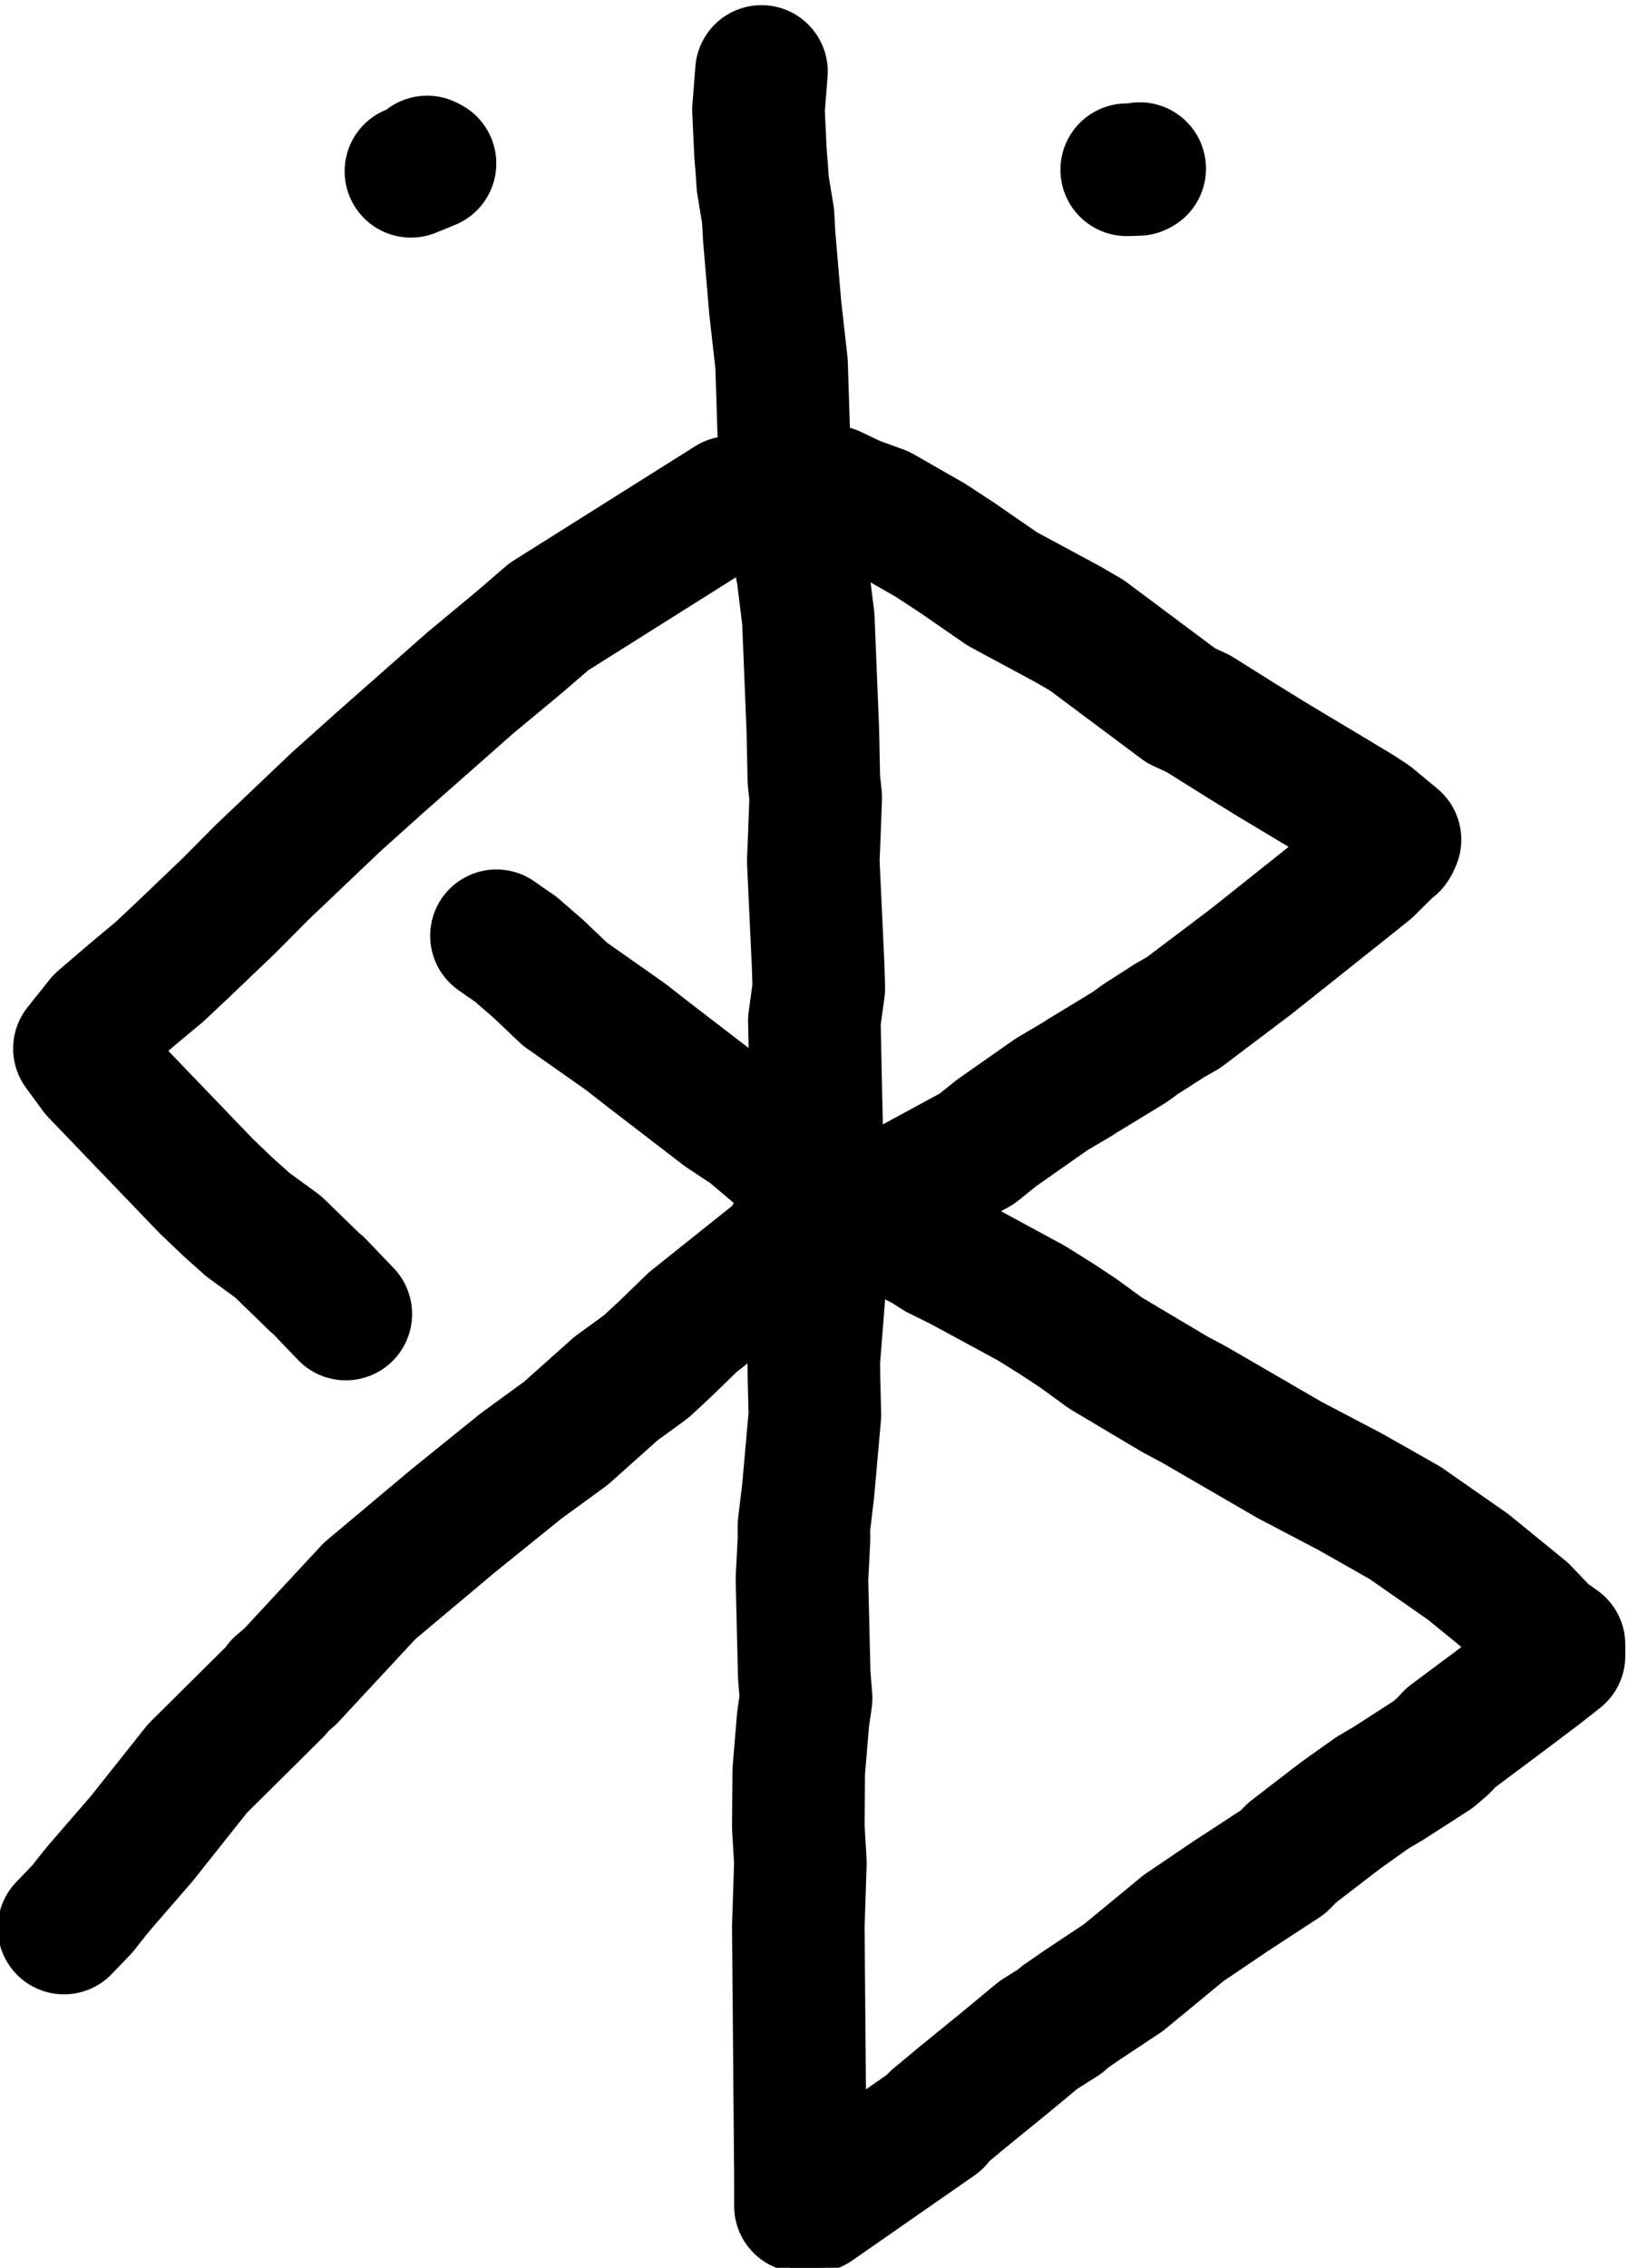 <?xml version="1.0" encoding="UTF-8" standalone="no"?>
<!-- Created with Inkscape (http://www.inkscape.org/) -->

<svg
   version="1.1"
   id="svg622"
   width="44.201"
   height="61.522"
   viewBox="0 0 44.201 61.522"
   sodipodi:docname="siegel.svg"
   inkscape:version="1.2.2 (b0a8486541, 2022-12-01)"
   xmlns:inkscape="http://www.inkscape.org/namespaces/inkscape"
   xmlns:sodipodi="http://sodipodi.sourceforge.net/DTD/sodipodi-0.dtd"
   xmlns="http://www.w3.org/2000/svg"
   xmlns:svg="http://www.w3.org/2000/svg">
  <defs
     id="defs626" />
  <sodipodi:namedview
     id="namedview624"
     pagecolor="#ffffff"
     bordercolor="#666666"
     borderopacity="1.0"
     inkscape:showpageshadow="2"
     inkscape:pageopacity="0.0"
     inkscape:pagecheckerboard="0"
     inkscape:deskcolor="#d1d1d1"
     showgrid="false"
     inkscape:zoom="3.9496801"
     inkscape:cx="36.838427"
     inkscape:cy="60.51123"
     inkscape:window-width="2516"
     inkscape:window-height="1358"
     inkscape:window-x="0"
     inkscape:window-y="0"
     inkscape:window-maximized="1"
     inkscape:current-layer="g630">
    <inkscape:page
       x="0"
       y="0"
       id="page628"
       width="44.201"
       height="61.522" />
  </sodipodi:namedview>
  <g
     id="g630"
     inkscape:groupmode="layer"
     inkscape:label="Page 1"
     transform="matrix(1.333,0,0,-1.333,-247.1,559.624)">
    <g
       id="g632"
       transform="translate(200.881,418.368)">
      <path
         d="m 0,0 -0.061,-0.781 0.041,-0.884 0.024,-0.288 0.022,-0.329 0.108,-0.656 0.024,-0.427 0.122,-1.44 0.129,-1.141 0.045,-1.422 0.156,-1.612 0.232,-1.254 0.112,-0.905 0.092,-2.264 0.021,-1.014 0.038,-0.355 -0.031,-0.832 -0.019,-0.464 0.099,-2.133 0.014,-0.455 -0.091,-0.662 0.032,-1.542 0.028,-1.225 -0.017,-0.468 0.048,-1.752 v -0.646 l -0.103,-1.29 0.005,-0.393 0.018,-0.709 -0.137,-1.538 -0.087,-0.728 0.002,-0.265 -0.042,-0.814 0.047,-1.949 0.038,-0.471 -0.062,-0.431 -0.088,-1.058 -0.009,-1.131 0.043,-0.726 -0.043,-1.299 0.043,-5.082 v -0.606"
         style="fill:none;stroke:#000000;stroke-width:2.7;stroke-linecap:round;stroke-linejoin:round;stroke-miterlimit:10;stroke-dasharray:none;stroke-opacity:1"
         id="path634" />
    </g>
    <g
       id="g636"
       transform="translate(202.333,409.812)">
      <path
         d="m 0,0 0.448,-0.214 0.531,-0.192 1.016,-0.581 0.547,-0.359 0.909,-0.628 1.343,-0.723 0.384,-0.224 1.919,-1.432 0.346,-0.158 0.89,-0.558 0.612,-0.377 1.742,-1.045 0.26,-0.169 0.505,-0.418 -0.056,-0.11 0.027,0.044 -0.529,-0.523 -0.469,-0.375 -1.895,-1.508 -1.388,-1.048 -0.274,-0.156 -0.6,-0.384 -0.221,-0.161 -0.963,-0.586 -0.121,-0.078 -0.506,-0.298 -1.115,-0.781 -0.414,-0.332 -1.386,-0.751 -0.834,-0.604 1.183,-0.611 0.246,-0.158 0.467,-0.231 1.444,-0.782 0.534,-0.334 0.42,-0.278 0.553,-0.402 1.409,-0.838 0.406,-0.217 1.93,-1.119 1.25,-0.656 1.106,-0.627 1.282,-0.893 1.125,-0.917 0.437,-0.458 0.292,-0.208 v -0.23 l -0.416,-0.327 -0.832,-0.626 -0.96,-0.716 -0.146,-0.16 -0.21,-0.18 -0.92,-0.592 -0.317,-0.186 -0.621,-0.442 -0.191,-0.144 -0.822,-0.633 -0.187,-0.19 -1.067,-0.696 -0.697,-0.472 -0.261,-0.176 -0.983,-0.81 -0.246,-0.202 -0.843,-0.559 -0.395,-0.273 -0.017,-0.034 -0.473,-0.298 -0.665,-0.551 -0.876,-0.713 -0.546,-0.454 0.016,-0.031 -2.492,-1.733"
         style="fill:none;stroke:#000000;stroke-width:2.7;stroke-linecap:round;stroke-linejoin:round;stroke-miterlimit:10;stroke-dasharray:none;stroke-opacity:1"
         id="path638" />
    </g>
    <g
       id="g640"
       transform="translate(201.48,410.118)">
      <path
         d="M 0,0 -0.025,-0.015 0.012,-0.02"
         style="fill:none;stroke:#000000;stroke-width:2.7;stroke-linecap:round;stroke-linejoin:round;stroke-miterlimit:10;stroke-dasharray:none;stroke-opacity:1"
         id="path642" />
    </g>
    <g
       id="g644"
       transform="translate(201.378,410.196)">
      <path
         d="M 0,0 0.005,0.004"
         style="fill:none;stroke:#000000;stroke-width:2.7;stroke-linecap:round;stroke-linejoin:round;stroke-miterlimit:10;stroke-dasharray:none;stroke-opacity:1"
         id="path646" />
    </g>
    <g
       id="g648"
       transform="translate(195.483,400.778)">
      <path
         d="m 0,0 v 0 l 0.161,-0.114 0.228,-0.156 0.478,-0.415 0.525,-0.5 1.24,-0.872 0.465,-0.363 1.524,-1.17 0.55,-0.365 1.492,-1.26 -0.887,-1.23 -1.787,-1.427 -0.511,-0.497 -0.426,-0.397 -0.618,-0.449 -1.018,-0.909 -0.917,-0.668 -1.384,-1.117 -1.698,-1.424 -1.625,-1.749 -0.201,-0.169 -0.086,-0.115 -1.596,-1.582 -1.127,-1.418 -0.853,-0.985 -0.123,-0.149 -0.241,-0.305 -0.373,-0.388"
         style="fill:none;stroke:#000000;stroke-width:2.7;stroke-linecap:round;stroke-linejoin:round;stroke-miterlimit:10;stroke-dasharray:none;stroke-opacity:1"
         id="path650" />
    </g>
    <g
       id="g652"
       transform="translate(200.249,409.599)">
      <path
         d="m 0,0 -3.7,-2.328 -0.608,-0.524 -0.983,-0.815 -1.86,-1.64 -0.89,-0.798 -1.505,-1.431 -0.662,-0.667 -0.916,-0.875 -0.5,-0.471 -0.563,-0.469 -0.624,-0.535 -0.449,-0.563 0.344,-0.469 2.24,-2.331 0.445,-0.425 0.401,-0.358 0.619,-0.452 0.742,-0.721 0.074,-0.06 0.561,-0.586"
         style="fill:none;stroke:#000000;stroke-width:2.7;stroke-linecap:round;stroke-linejoin:round;stroke-miterlimit:10;stroke-dasharray:none;stroke-opacity:1"
         id="path654" />
    </g>
    <g
       id="g656"
       transform="translate(208.32,416.368)">
      <path
         d="M 0,0 0.233,0.007 0.265,0.023"
         style="fill:none;stroke:#000000;stroke-width:2.7;stroke-linecap:round;stroke-linejoin:round;stroke-miterlimit:10;stroke-dasharray:none;stroke-opacity:1"
         id="path658" />
    </g>
    <g
       id="g660"
       transform="translate(193.741,416.337)">
      <path
         d="M 0,0 0.389,0.159 0.33,0.189 0.357,0.175 0.345,0.16 0.313,0.149"
         style="fill:none;stroke:#000000;stroke-width:2.7;stroke-linecap:round;stroke-linejoin:round;stroke-miterlimit:10;stroke-dasharray:none;stroke-opacity:1"
         id="path662" />
    </g>
  </g>
</svg>
